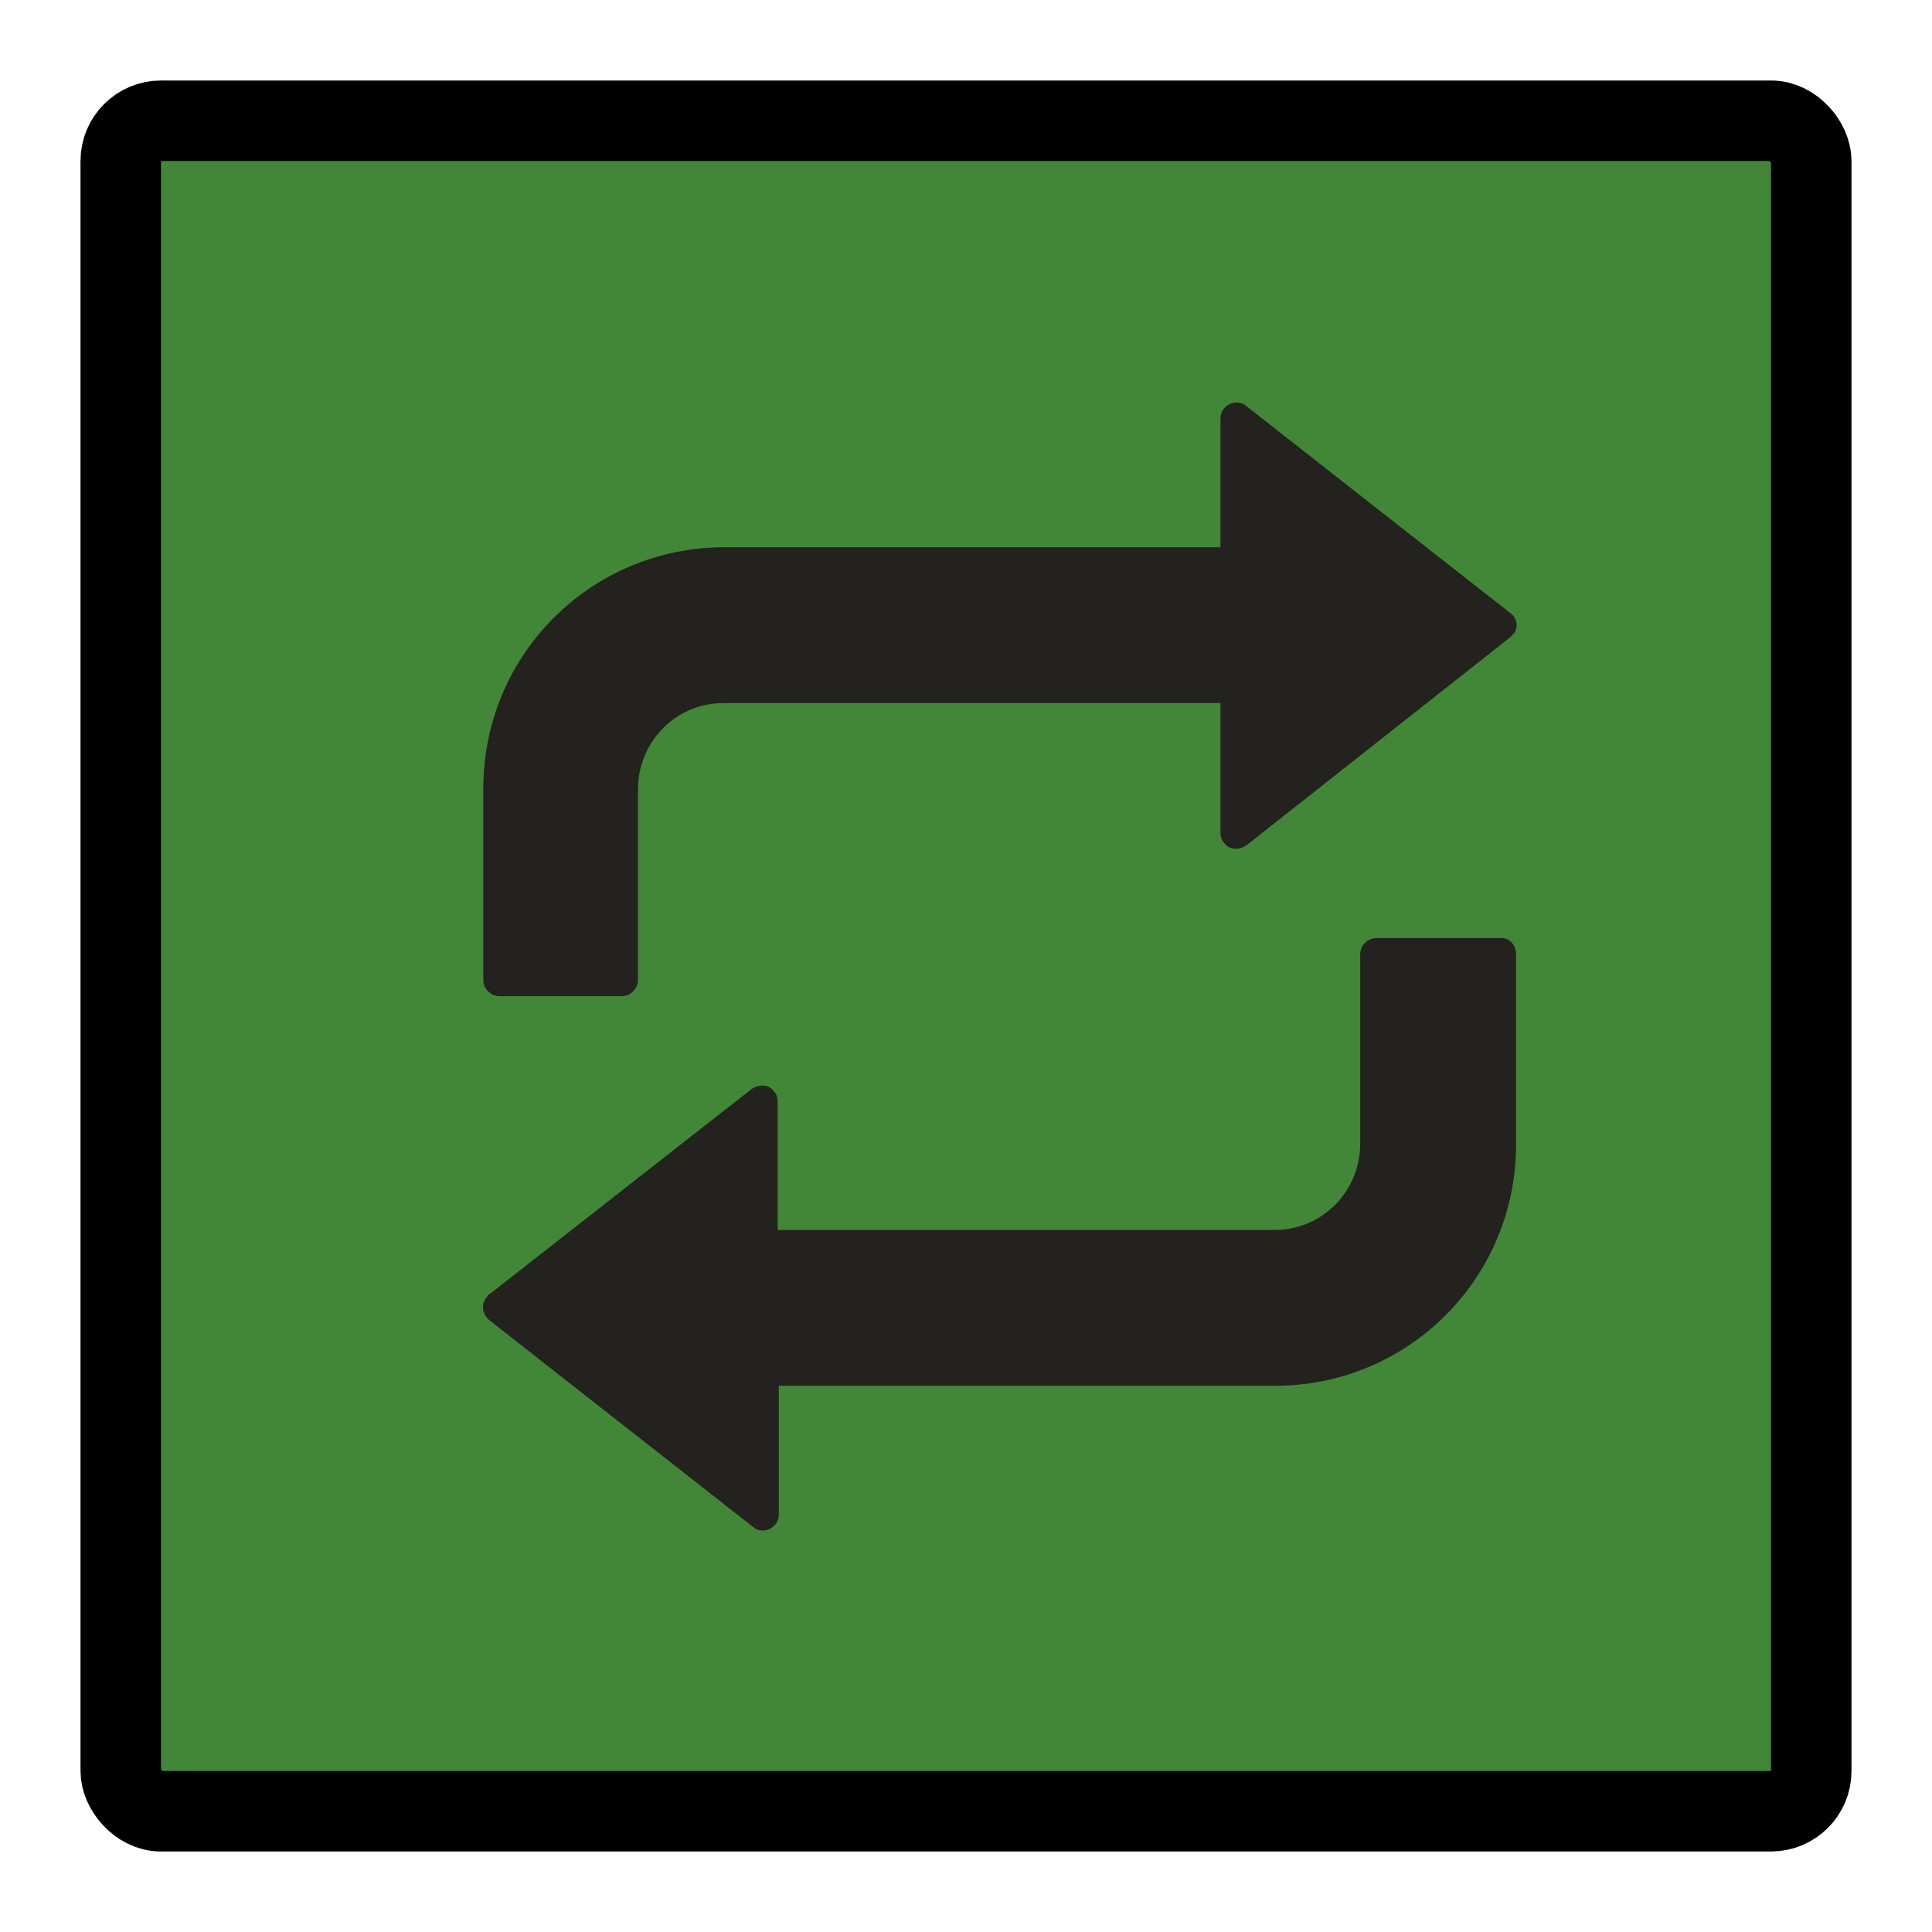 <svg width="24" height="24" viewBox="0 0 24 24" fill="none" xmlns="http://www.w3.org/2000/svg">
<rect x="1.5" y="1.5" width="21" height="21" rx="0.5" fill="#428737" stroke="black"/>
<path d="M18.833 11.853V14.219C18.833 15.878 17.496 17.215 15.837 17.215H9.675V18.813C9.675 18.982 9.476 19.074 9.353 18.967L6.08 16.401C5.988 16.324 5.972 16.201 6.049 16.109C6.065 16.093 6.065 16.078 6.08 16.078L9.337 13.528C9.429 13.466 9.552 13.466 9.614 13.558C9.645 13.589 9.66 13.635 9.66 13.681V15.279H15.837C16.421 15.279 16.897 14.803 16.897 14.204V11.853C16.897 11.745 16.989 11.653 17.097 11.653H18.618C18.741 11.638 18.833 11.73 18.833 11.853Z" fill="#24221E"/>
<path d="M18.803 7.873C18.788 7.889 18.772 7.904 18.757 7.919L15.484 10.501C15.392 10.562 15.269 10.562 15.207 10.47C15.177 10.439 15.161 10.393 15.161 10.347V8.734H8.985C8.401 8.734 7.925 9.21 7.925 9.809V12.175C7.925 12.283 7.832 12.375 7.725 12.375H6.204C6.096 12.375 6.004 12.283 6.004 12.175V9.794C6.004 8.135 7.341 6.798 9 6.798H15.161V5.2C15.161 5.031 15.361 4.939 15.484 5.046L18.757 7.612C18.849 7.674 18.864 7.797 18.803 7.873Z" fill="#24221E"/>
</svg>
